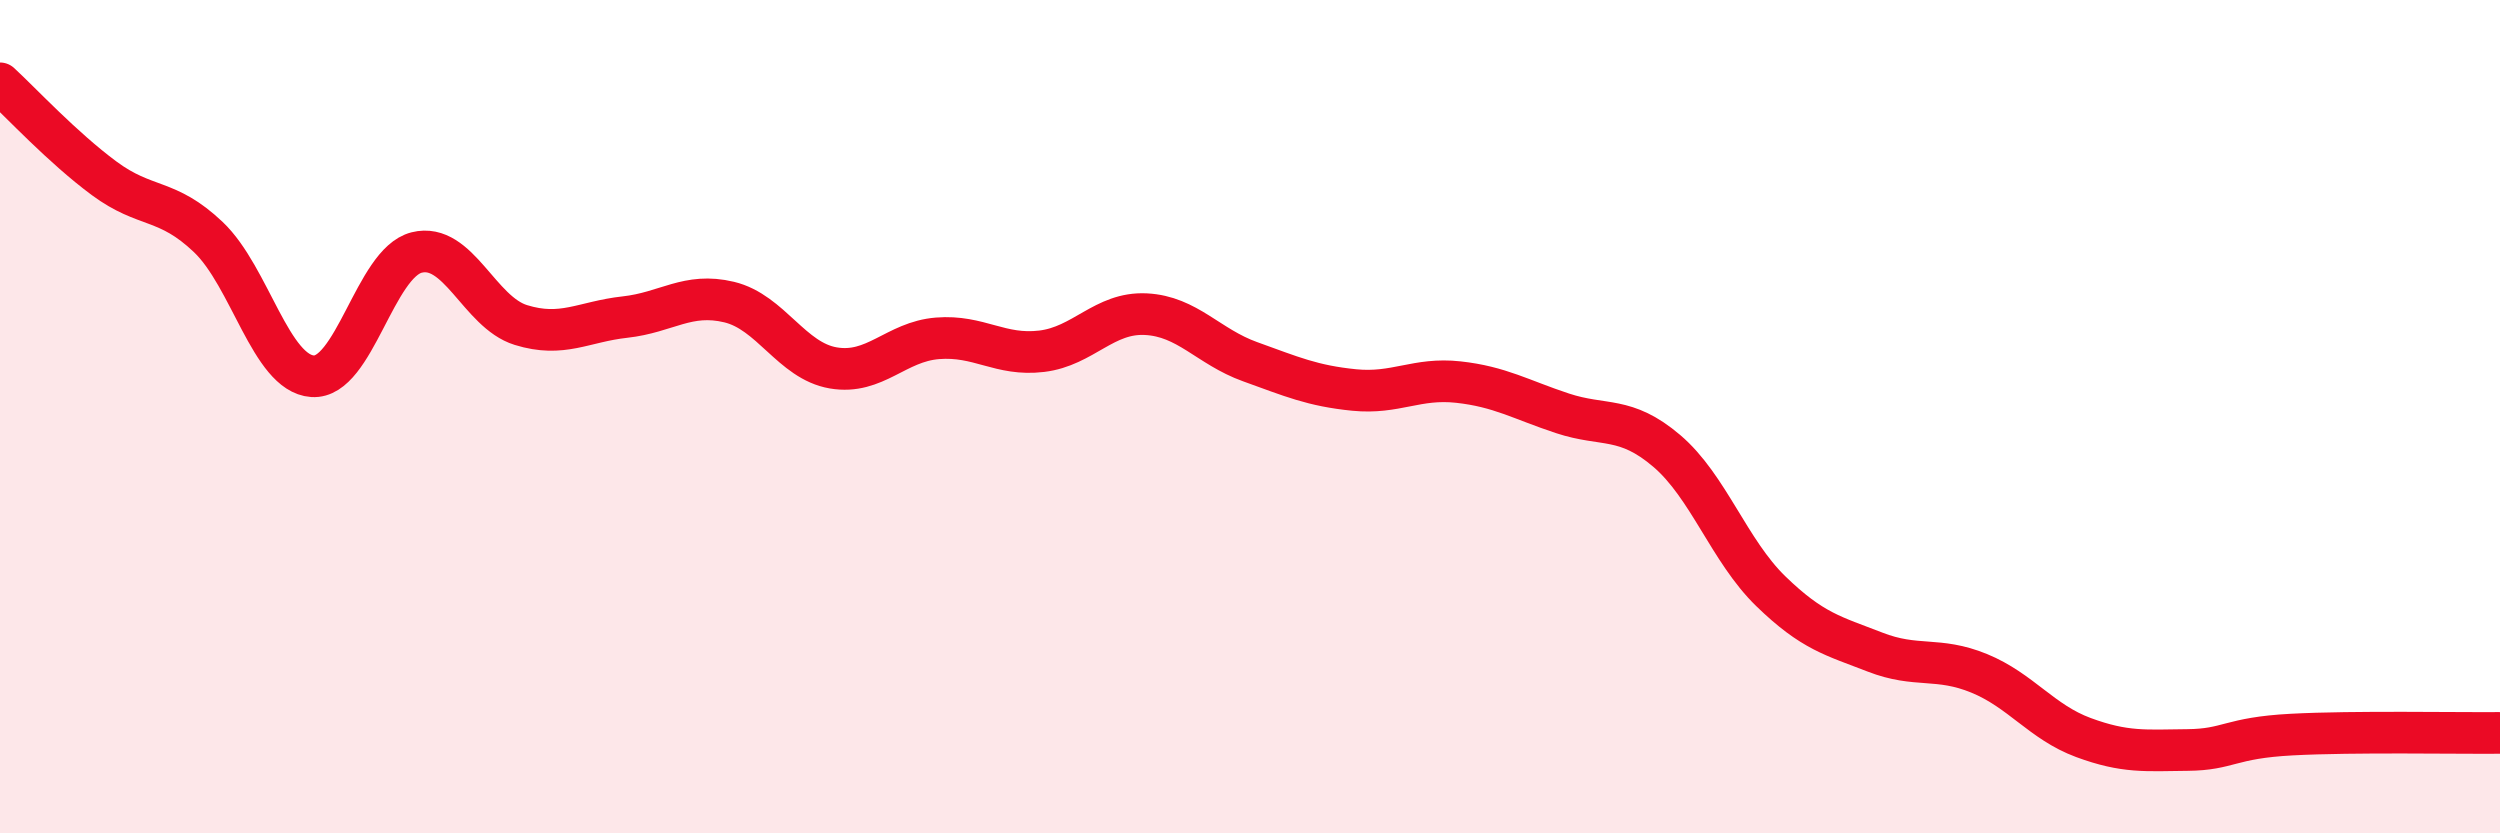 
    <svg width="60" height="20" viewBox="0 0 60 20" xmlns="http://www.w3.org/2000/svg">
      <path
        d="M 0,2 C 0.5,2.46 1.5,3.54 2.5,4.28 C 3.5,5.02 4,4.74 5,5.69 C 6,6.64 6.5,8.96 7.5,9.03 C 8.5,9.1 9,6.31 10,6.06 C 11,5.81 11.5,7.49 12.5,7.8 C 13.5,8.11 14,7.72 15,7.61 C 16,7.5 16.5,7.01 17.5,7.25 C 18.5,7.49 19,8.66 20,8.83 C 21,9 21.5,8.2 22.5,8.12 C 23.5,8.04 24,8.55 25,8.43 C 26,8.31 26.5,7.49 27.5,7.54 C 28.5,7.59 29,8.32 30,8.68 C 31,9.04 31.5,9.26 32.5,9.36 C 33.5,9.46 34,9.06 35,9.17 C 36,9.28 36.5,9.59 37.5,9.92 C 38.5,10.25 39,9.97 40,10.82 C 41,11.67 41.5,13.22 42.5,14.19 C 43.5,15.16 44,15.26 45,15.65 C 46,16.04 46.5,15.75 47.5,16.16 C 48.5,16.57 49,17.33 50,17.7 C 51,18.07 51.5,18.01 52.5,18 C 53.5,17.99 53.5,17.71 55,17.63 C 56.5,17.55 59,17.6 60,17.59L60 20L0 20Z"
        fill="#EB0A25"
        opacity="0.1"
        stroke-linecap="round"
        stroke-linejoin="round"
      />
      <path
        d="M 0,2 C 0.5,2.46 1.5,3.54 2.5,4.28 C 3.5,5.02 4,4.74 5,5.69 C 6,6.64 6.5,8.96 7.5,9.03 C 8.5,9.1 9,6.31 10,6.06 C 11,5.81 11.5,7.49 12.5,7.8 C 13.5,8.11 14,7.72 15,7.61 C 16,7.5 16.5,7.01 17.5,7.25 C 18.5,7.49 19,8.66 20,8.83 C 21,9 21.5,8.2 22.5,8.12 C 23.5,8.04 24,8.55 25,8.43 C 26,8.31 26.5,7.49 27.5,7.54 C 28.5,7.59 29,8.32 30,8.68 C 31,9.04 31.5,9.26 32.5,9.36 C 33.5,9.46 34,9.06 35,9.17 C 36,9.28 36.5,9.59 37.5,9.92 C 38.5,10.25 39,9.97 40,10.82 C 41,11.67 41.5,13.22 42.5,14.19 C 43.5,15.16 44,15.26 45,15.65 C 46,16.04 46.5,15.75 47.5,16.16 C 48.5,16.57 49,17.33 50,17.7 C 51,18.07 51.5,18.01 52.5,18 C 53.5,17.99 53.5,17.71 55,17.63 C 56.5,17.55 59,17.6 60,17.59"
        stroke="#EB0A25"
        stroke-width="1"
        fill="none"
        stroke-linecap="round"
        stroke-linejoin="round"
      />
    </svg>
  